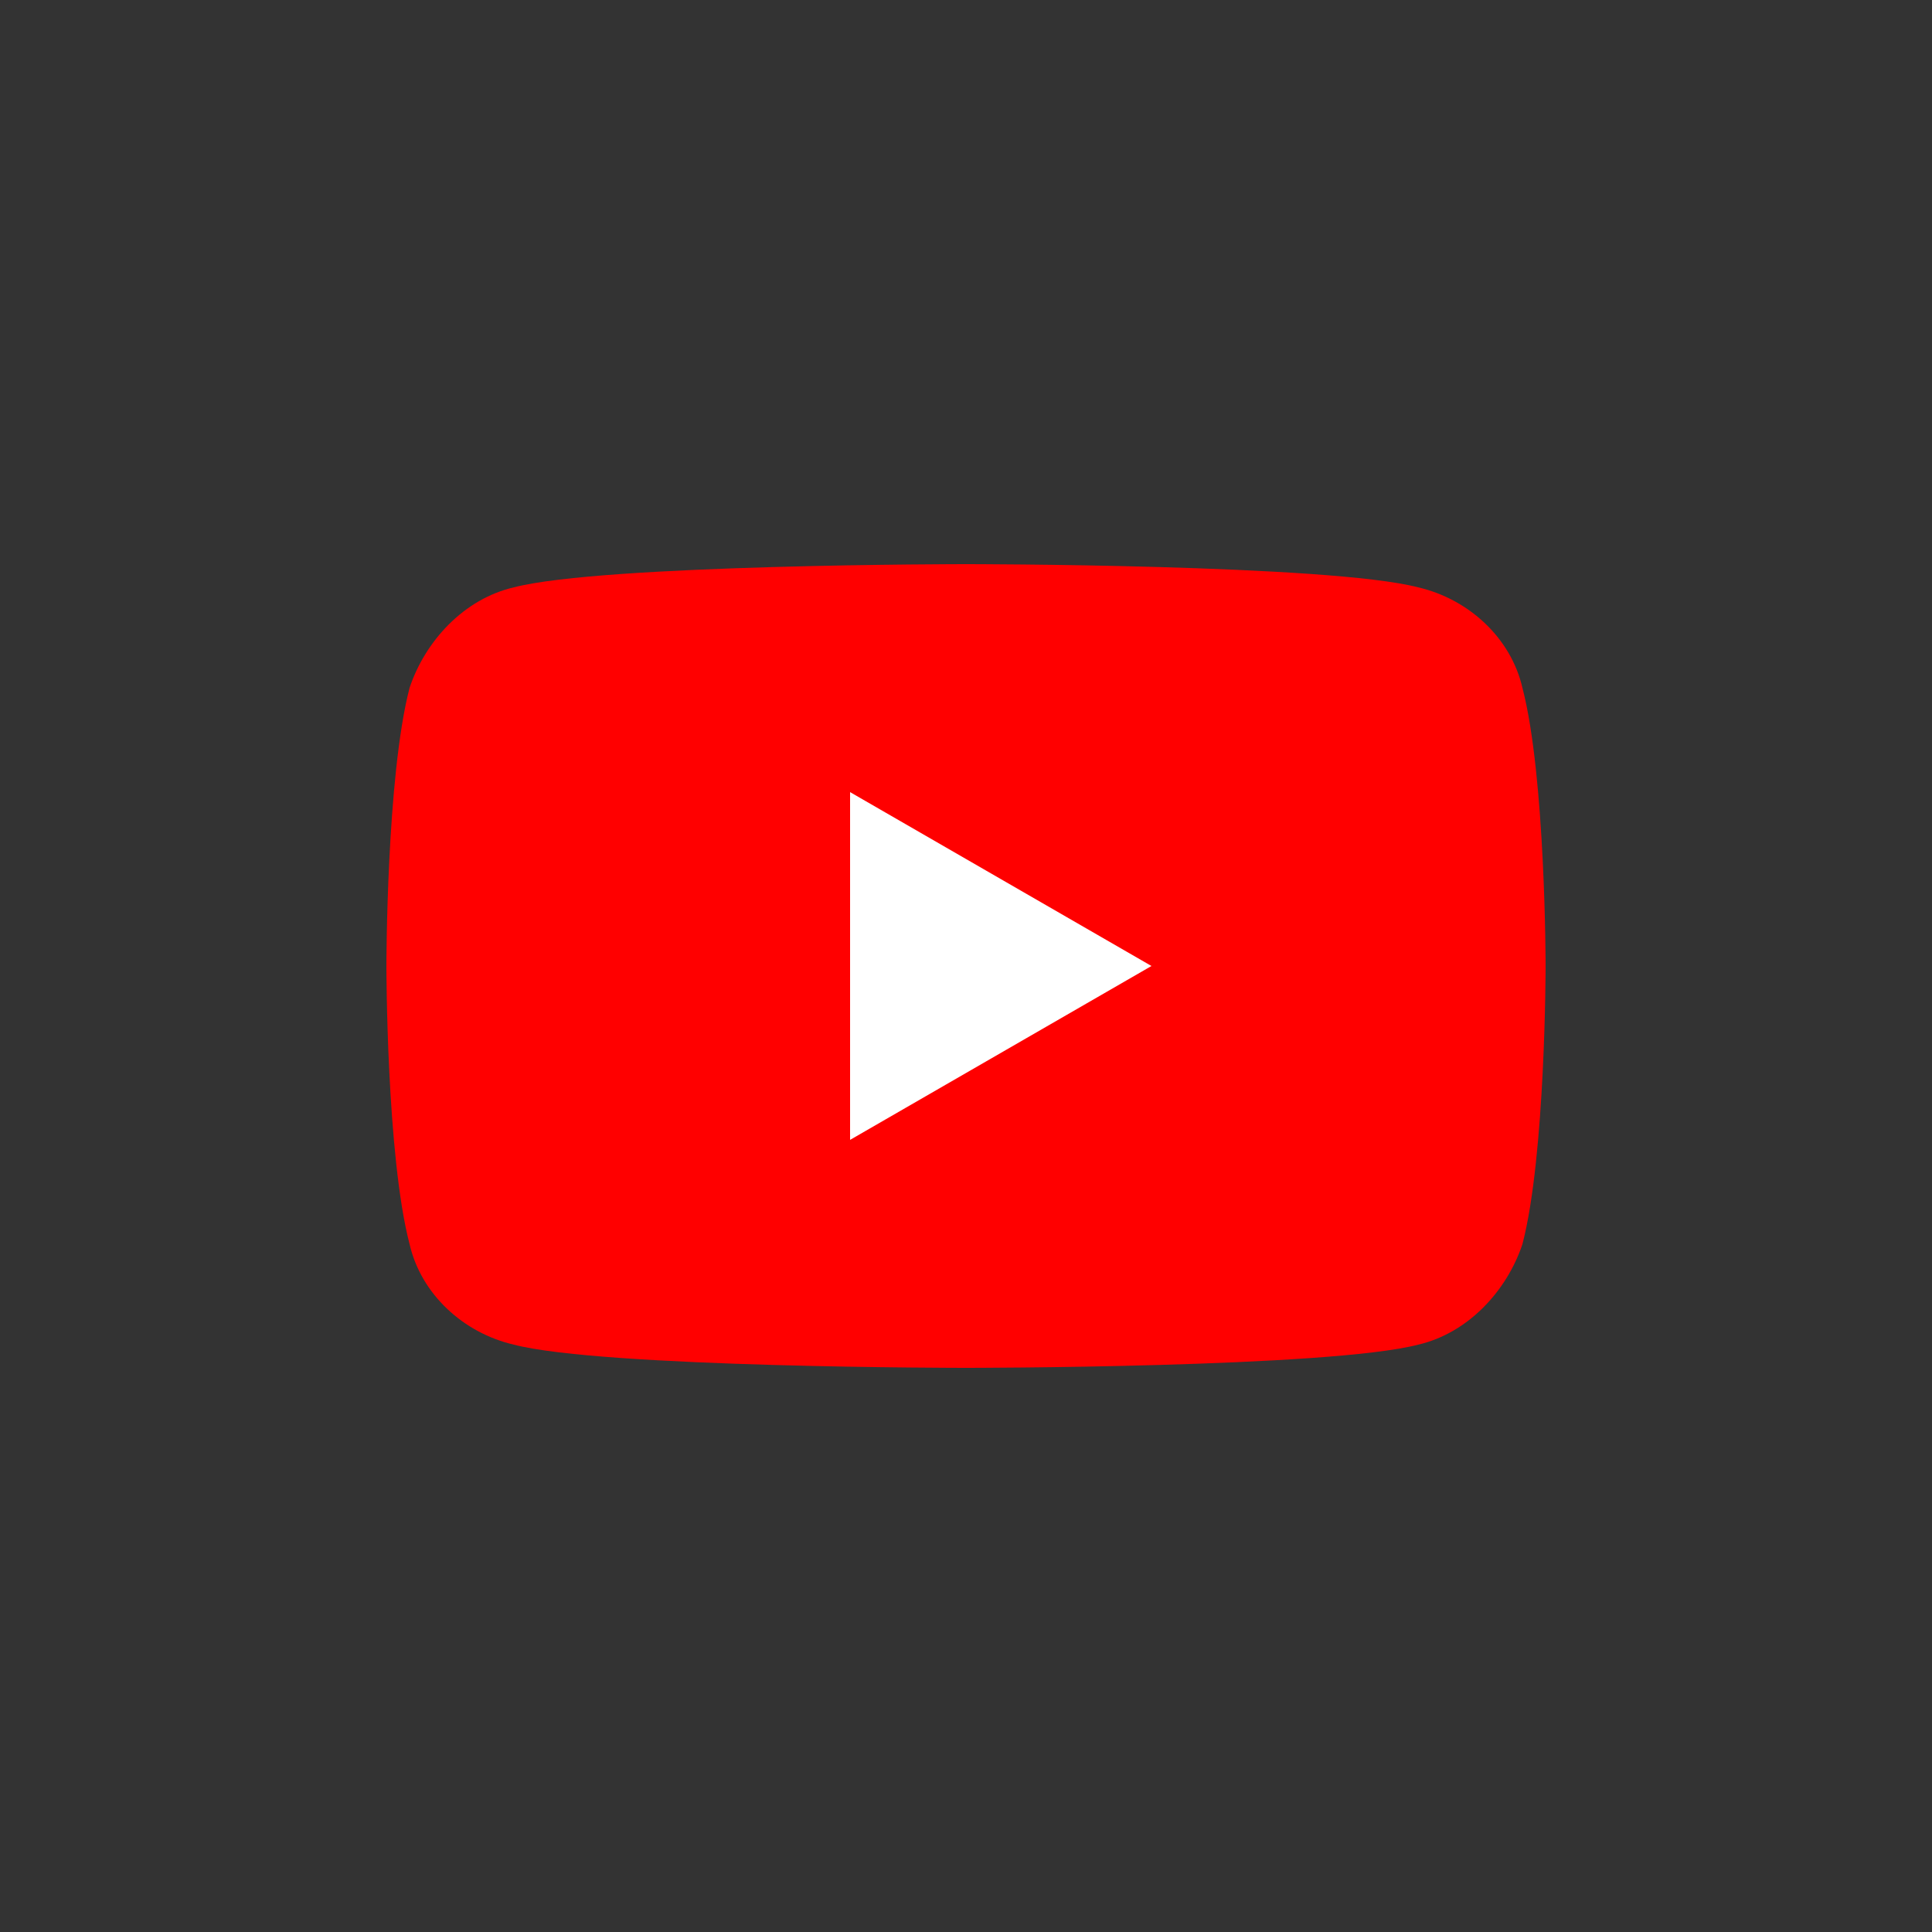 <?xml version="1.0" encoding="UTF-8"?>
<svg id="Ebene_1" xmlns="http://www.w3.org/2000/svg" version="1.1" viewBox="0 0 50 50">
  <rect x="0" y="0" width="50" height="50" fill="#333333" stroke="none"/>
  <!-- Generator: Adobe Illustrator 29.5.0, SVG Export Plug-In . SVG Version: 2.1.0 Build 137)  -->
  <defs>
    <style>
      .st0 {
        fill: #fff;
      }

      .st1 {
        fill: red;
      }
    </style>
  </defs>
  <path class="st1" d="M39.4,17.8c-.3-1.3-1.4-2.3-2.7-2.6-2.3-.6-11.7-.6-11.7-.6,0,0-9.4,0-11.7.6-1.3.3-2.3,1.4-2.7,2.6-.6,2.3-.6,7.2-.6,7.2,0,0,0,4.9.6,7.2.3,1.3,1.4,2.3,2.7,2.6,2.3.6,11.7.6,11.7.6,0,0,9.4,0,11.7-.6,1.3-.3,2.3-1.4,2.7-2.6.6-2.3.6-7.2.6-7.2,0,0,0-4.9-.6-7.2Z"/>
  <path class="st0" d="M22,29.5l7.8-4.5-7.8-4.5v9Z"/>
</svg>